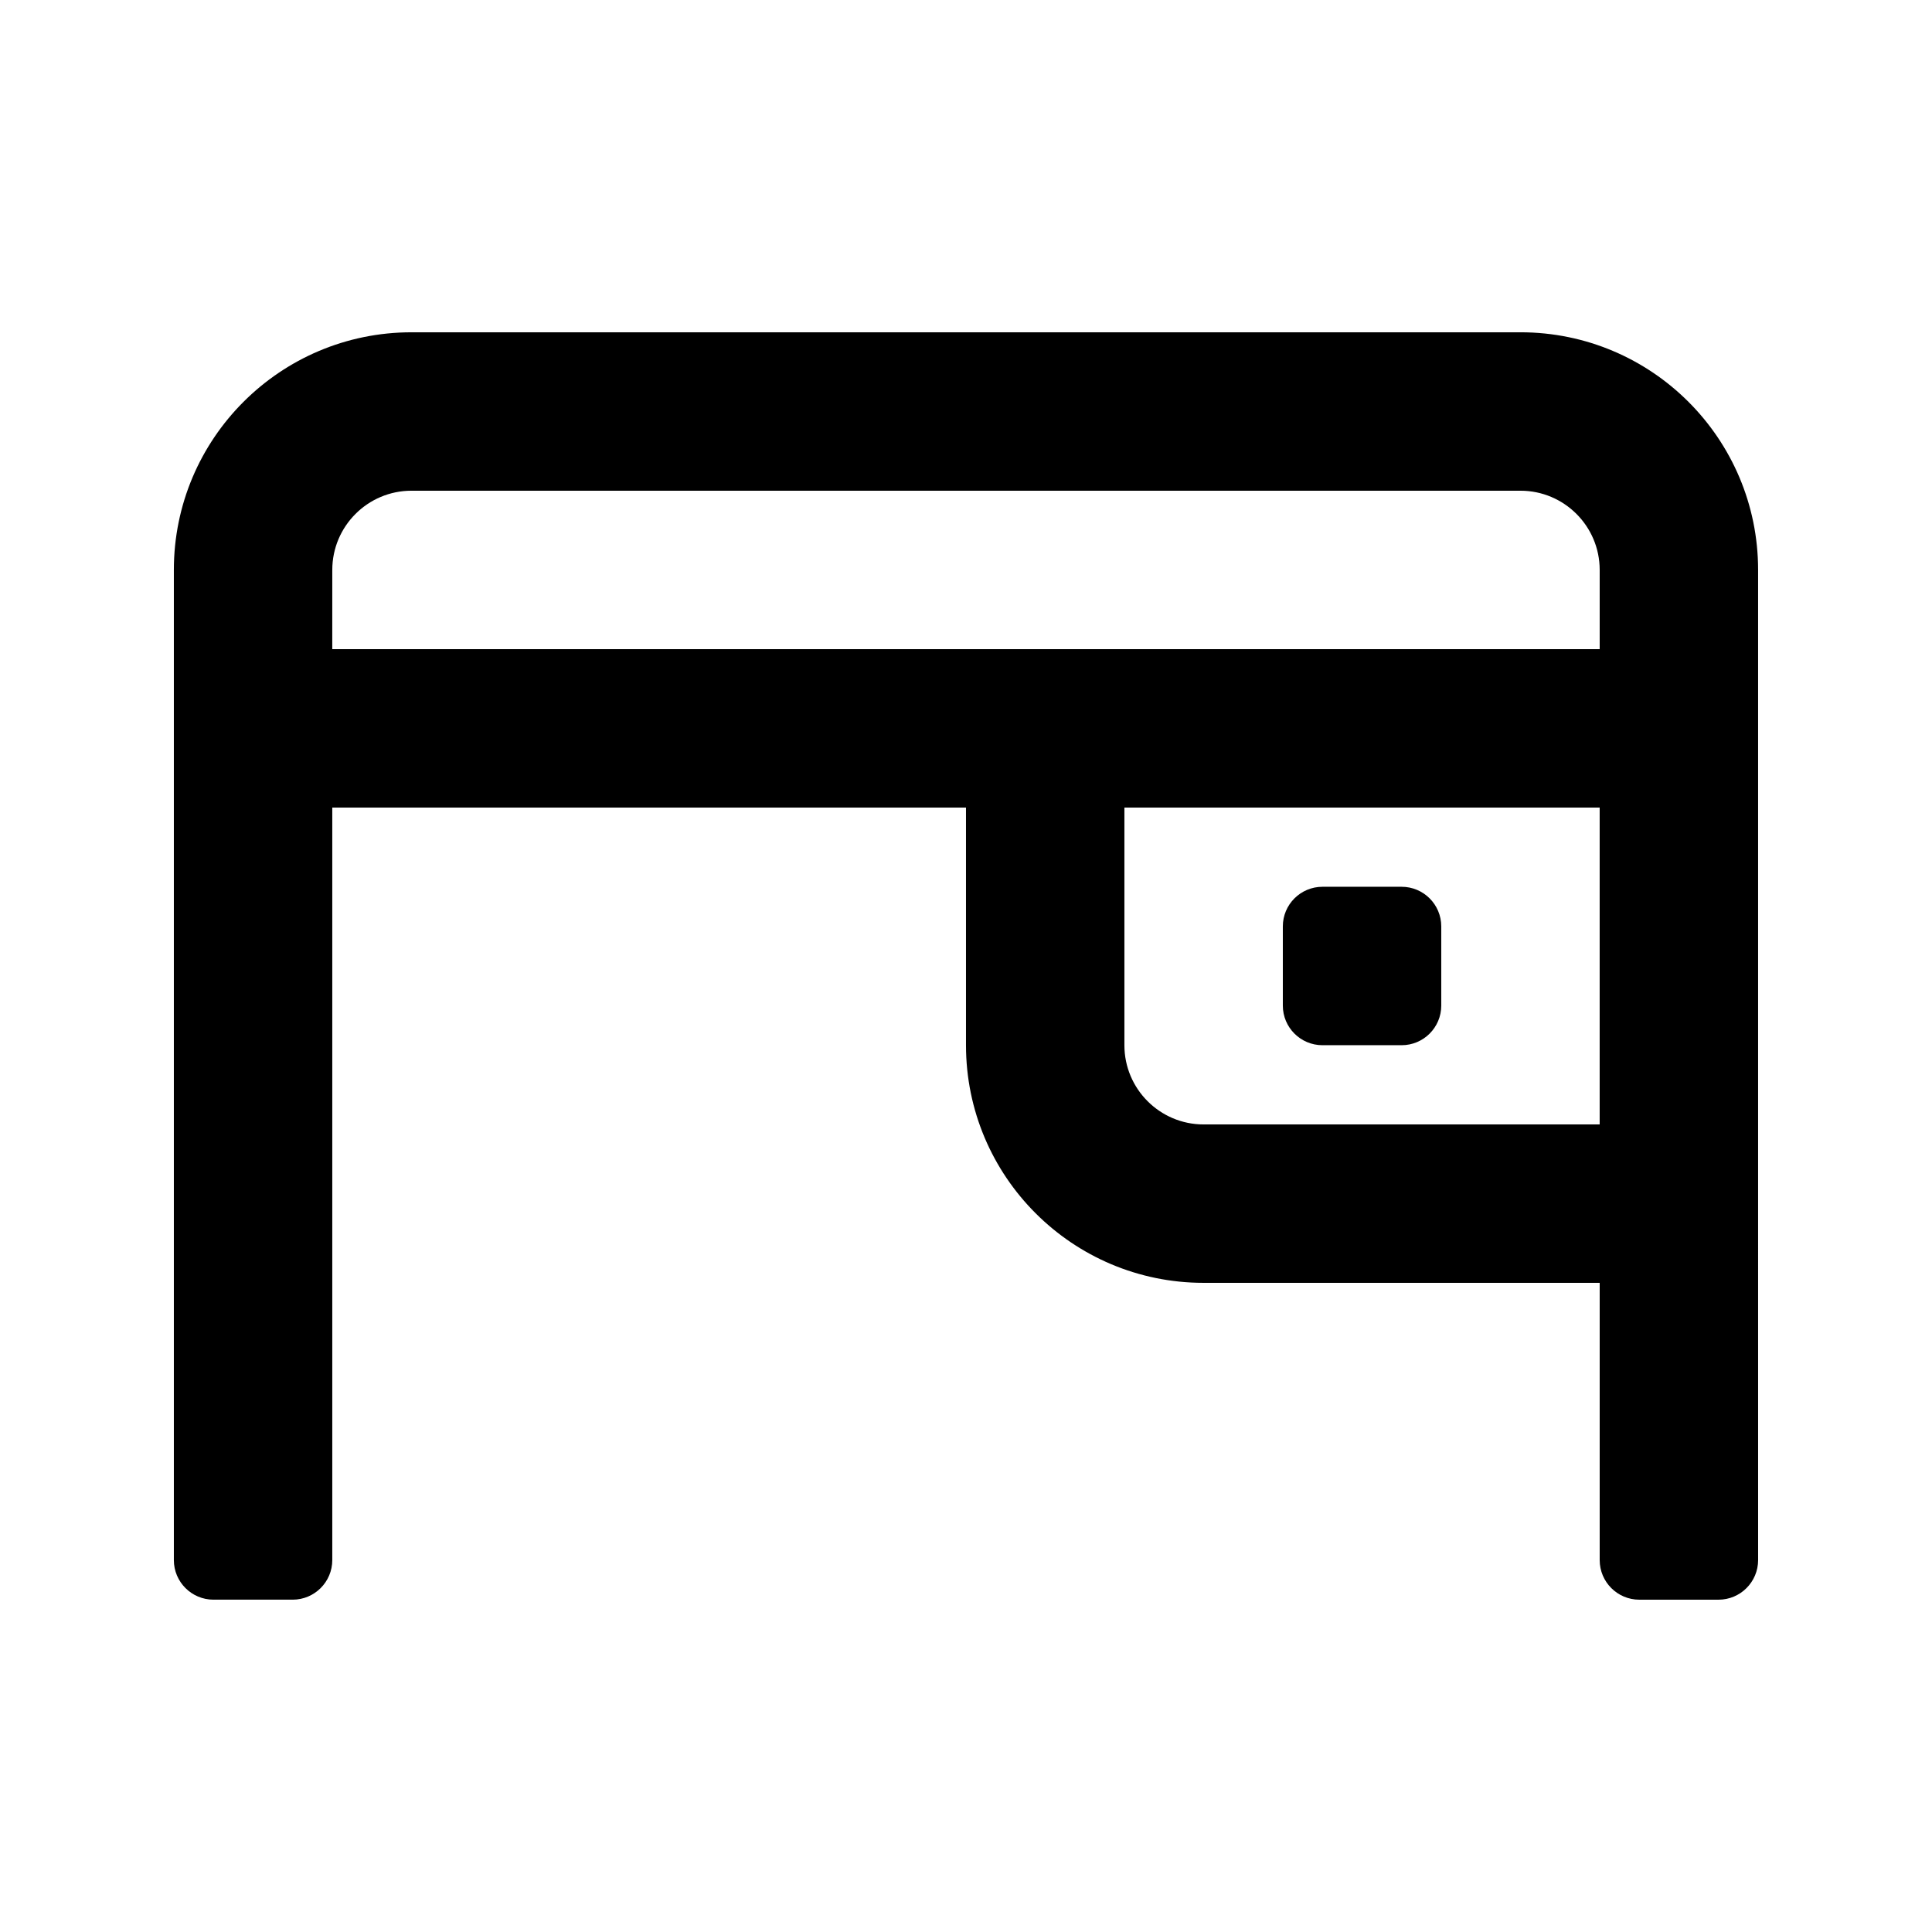 <?xml version="1.0" encoding="UTF-8"?>
<!-- Uploaded to: SVG Find, www.svgrepo.com, Generator: SVG Find Mixer Tools -->
<svg fill="#000000" width="800px" height="800px" version="1.1" viewBox="144 144 512 512" xmlns="http://www.w3.org/2000/svg">
 <g>
  <path d="m546.94 232.06h-293.89c-34.785 0-62.977 28.191-62.977 62.977v262.4c0 5.793 4.703 10.492 10.496 10.492h20.992c5.793 0 10.496-4.699 10.496-10.496v-199.42h167.94v62.977c0 34.785 28.191 62.977 62.977 62.977h104.96v73.473c0 5.793 4.703 10.496 10.496 10.496h20.992c5.793 0 10.496-4.703 10.496-10.496l-0.004-94.465v-167.94c0-34.785-28.191-62.977-62.977-62.977zm-314.88 62.977c0-11.586 9.406-20.992 20.992-20.992h293.89c11.586 0 20.992 9.406 20.992 20.992v20.992h-335.88zm230.91 146.95c-11.586 0-20.992-9.406-20.992-20.992v-62.977h125.95v83.969z"/>
  <path d="m494.46 420.99h20.992c5.793 0 10.496-4.703 10.496-10.496v-20.992c0-5.793-4.703-10.496-10.496-10.496h-20.992c-5.793 0-10.496 4.703-10.496 10.496v20.992c0 5.793 4.703 10.496 10.496 10.496z"/>
 </g>
</svg>